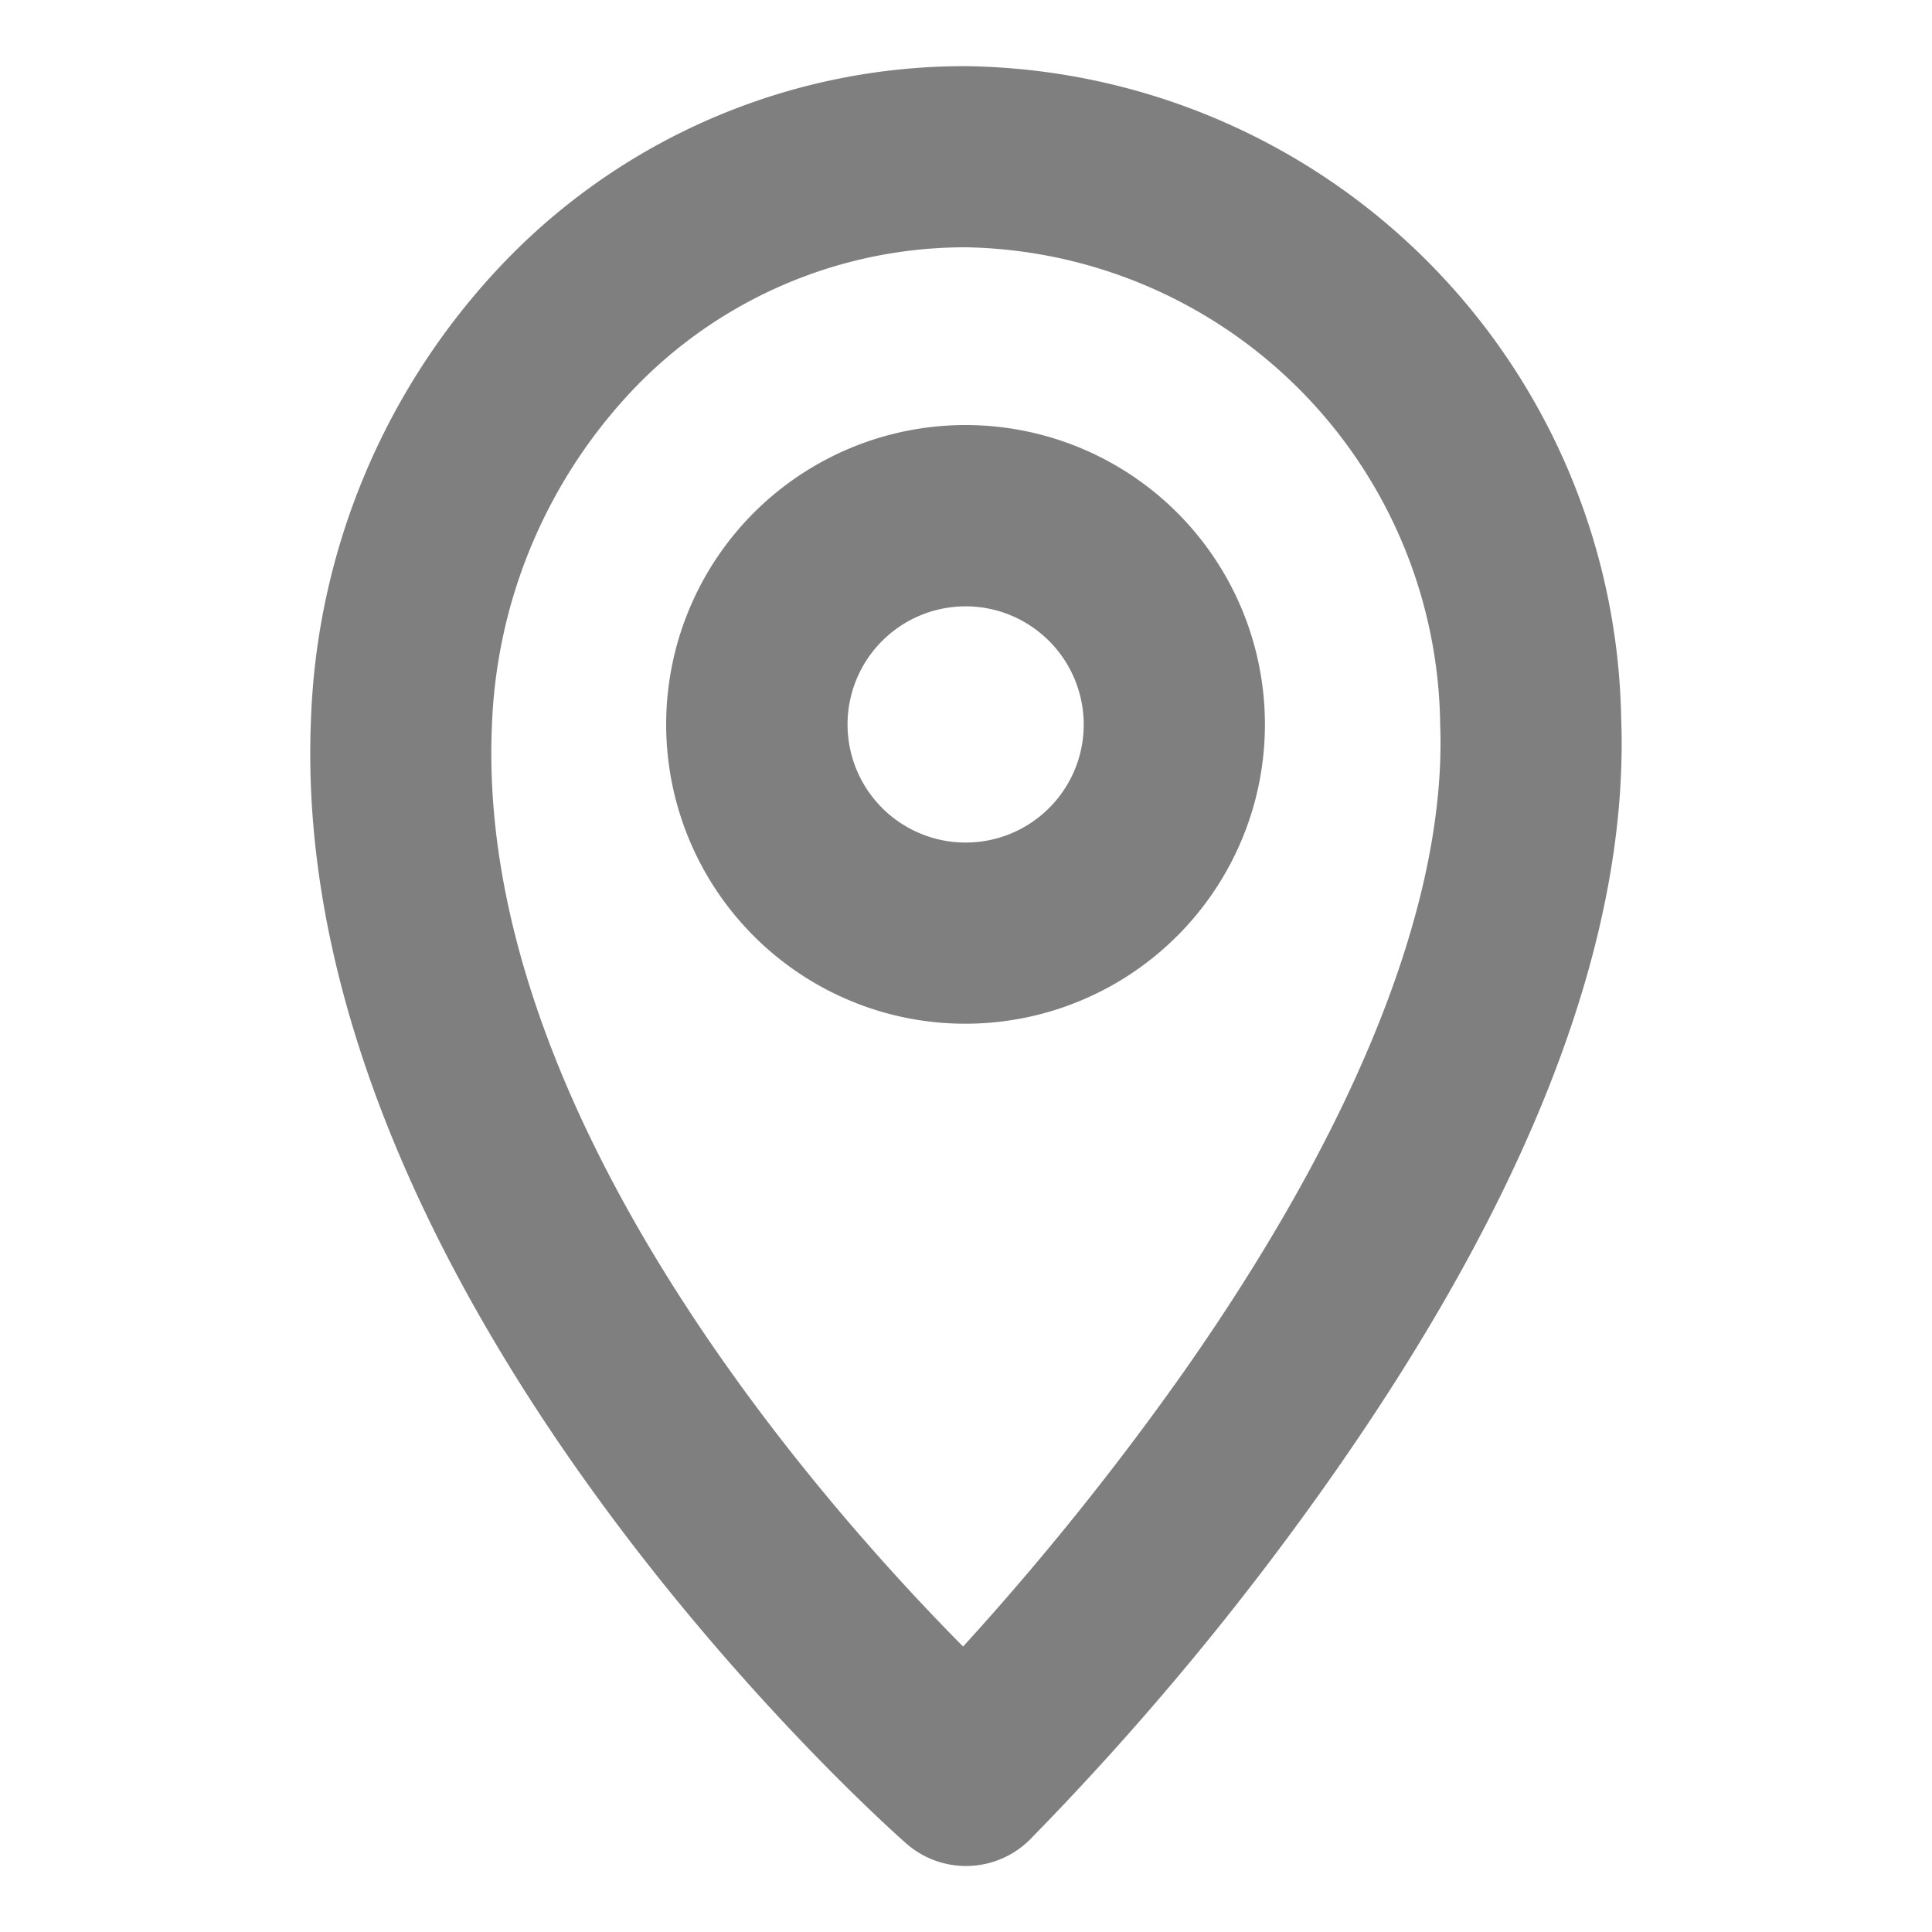 <svg xmlns="http://www.w3.org/2000/svg" width="16" height="16" viewBox="0 0 16 16"><g opacity="0.5"><rect width="16" height="16" fill="none"/><path d="M8.051,1.183a5.5,5.5,0,0,1,5.425,5.4c.068,1.813-.746,3.936-2.419,6.311a24,24,0,0,1-2.48,2.978.75.75,0,0,1-1.023.029c-.21-.185-5.139-4.586-4.928-9.323a5.763,5.763,0,0,1,1.627-3.8A5.285,5.285,0,0,1,8.051,1.183ZM8.026,14.271a23.6,23.6,0,0,0,1.819-2.263c1.449-2.062,2.186-3.92,2.132-5.372A4,4,0,0,0,8.051,2.683,3.8,3.8,0,0,0,5.324,3.829a4.266,4.266,0,0,0-1.2,2.813C3.983,9.84,6.826,13.06,8.026,14.271Z" transform="translate(-0.05 -0.635)"/><path d="M7.626,8.582A2.479,2.479,0,1,1,10.1,6.1,2.482,2.482,0,0,1,7.626,8.582Zm0-3.457A.978.978,0,1,0,8.6,6.1.98.98,0,0,0,7.626,5.125Z" transform="matrix(0.966, 0.259, -0.259, 0.966, 2.215, -1.87)"/></g></svg>